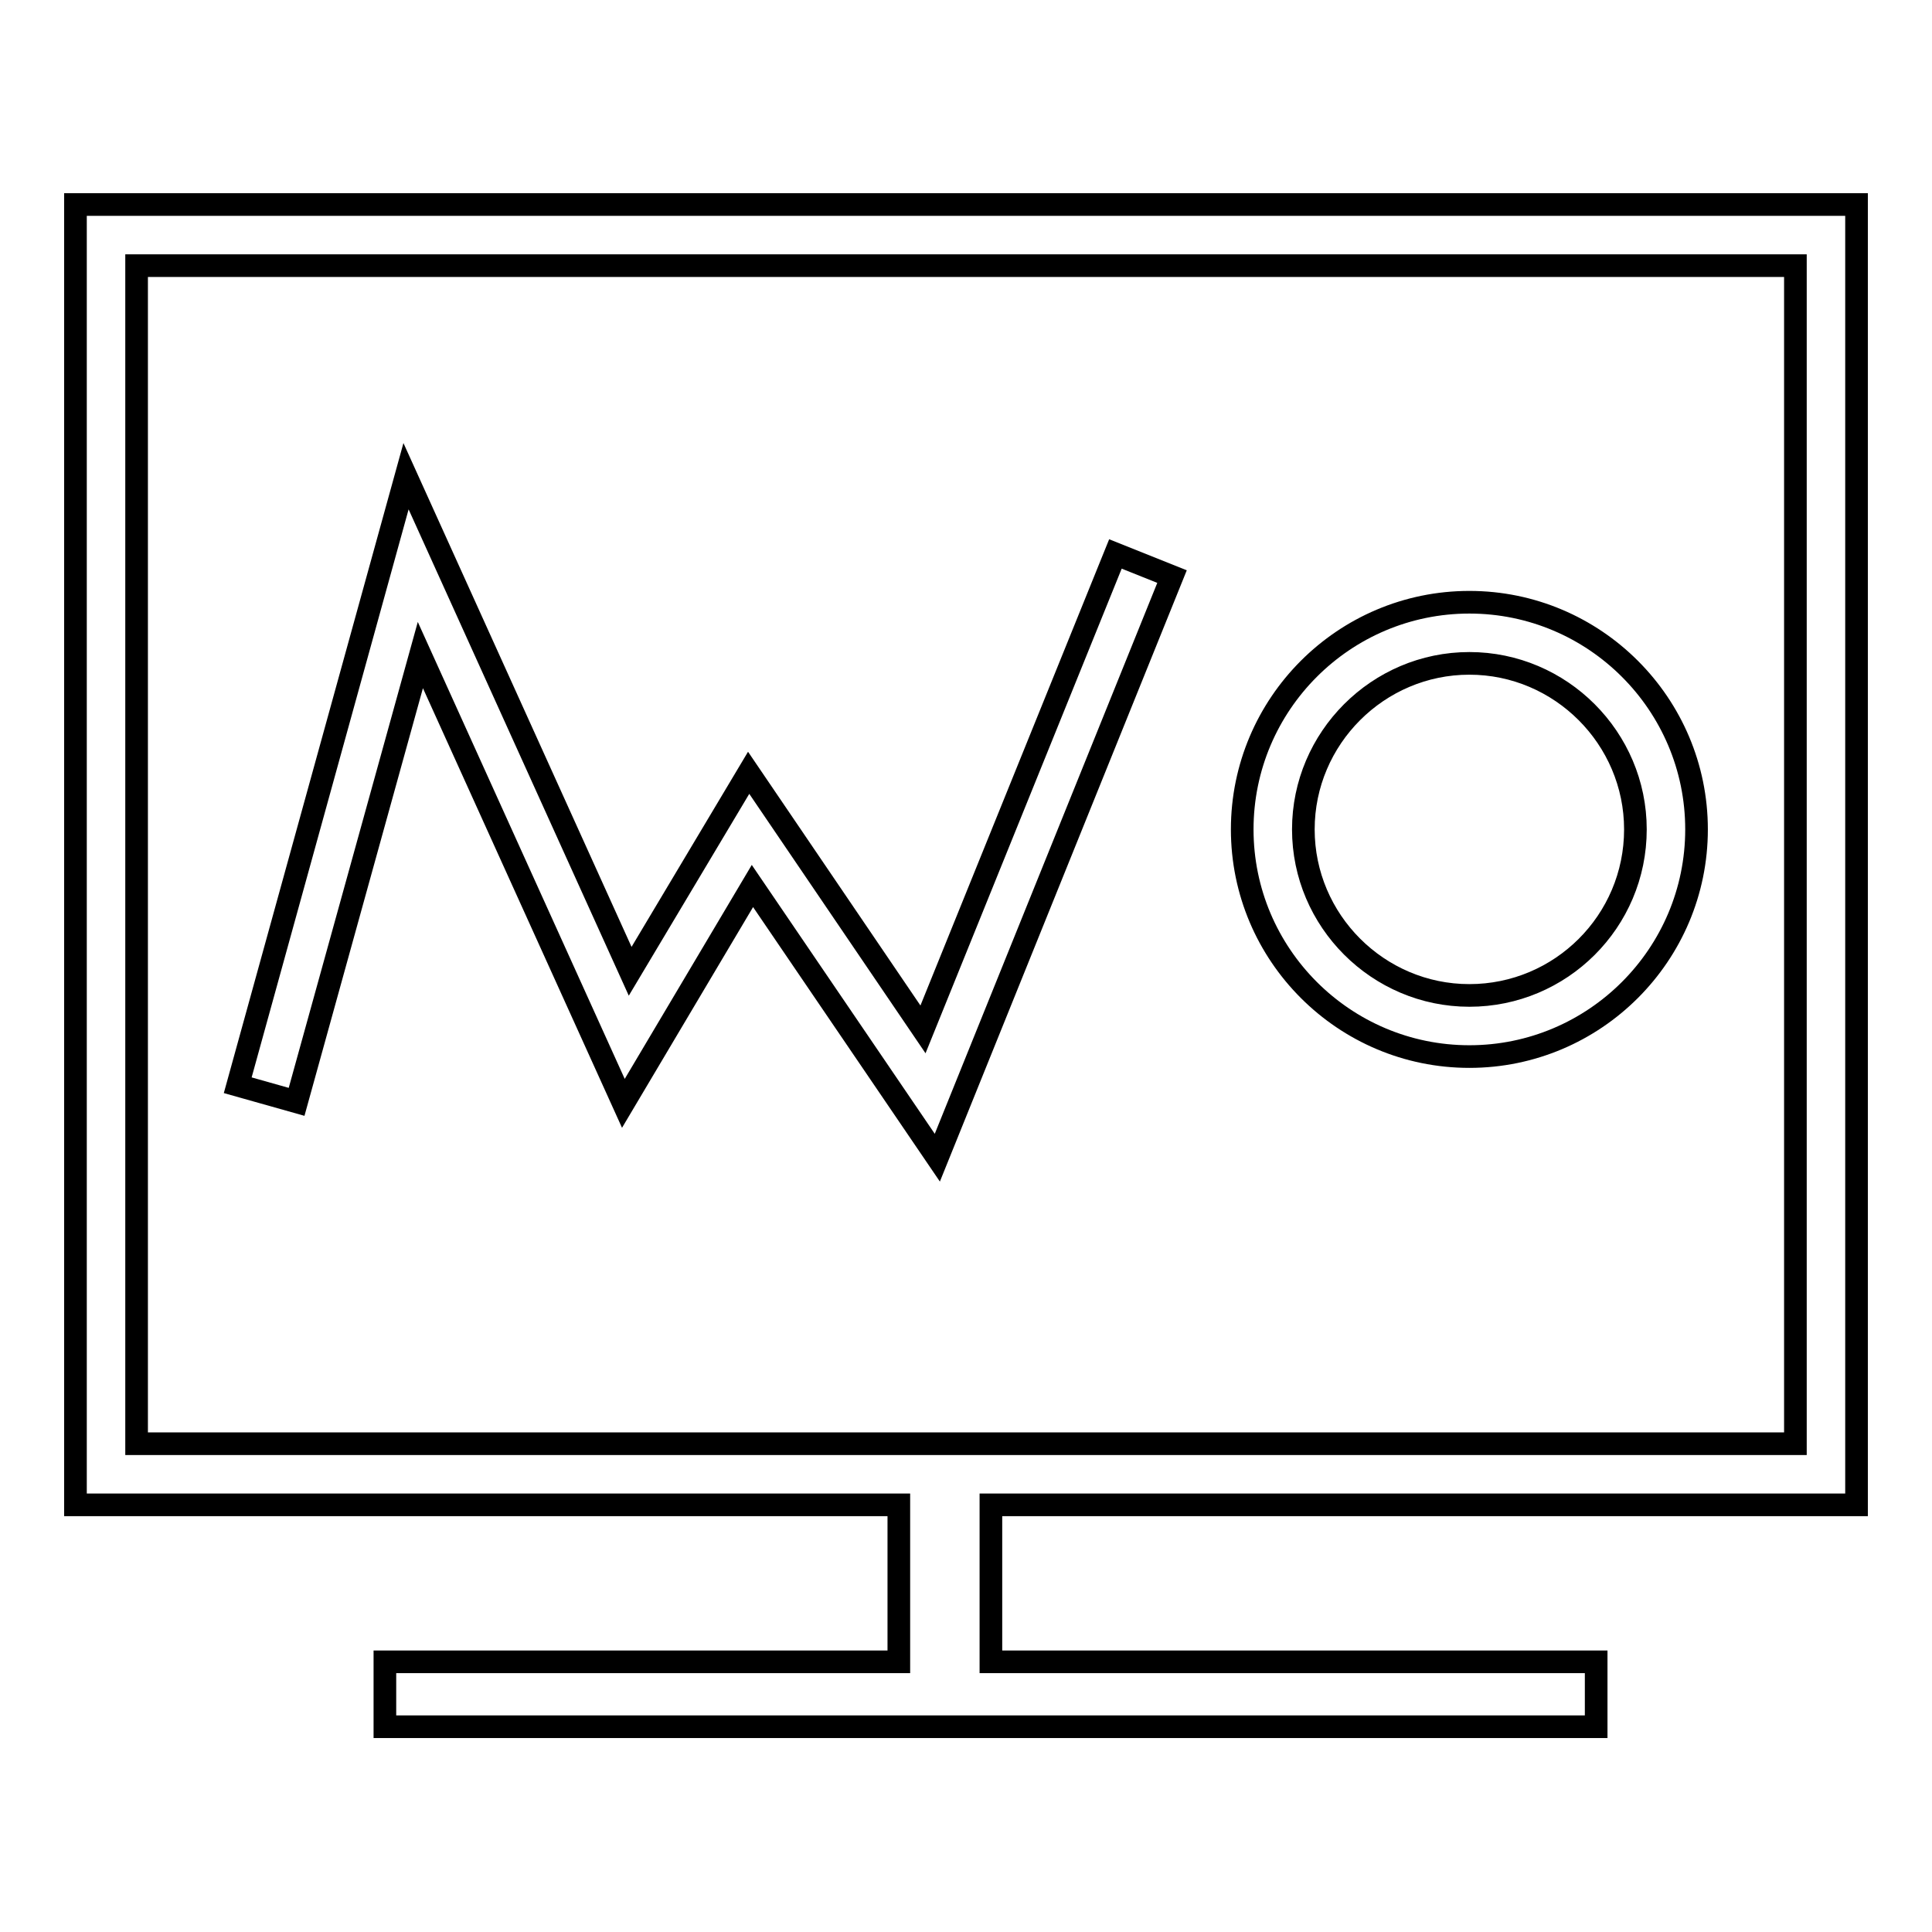<?xml version="1.0" encoding="utf-8"?>
<!-- Svg Vector Icons : http://www.onlinewebfonts.com/icon -->
<!DOCTYPE svg PUBLIC "-//W3C//DTD SVG 1.1//EN" "http://www.w3.org/Graphics/SVG/1.1/DTD/svg11.dtd">
<svg version="1.1" xmlns="http://www.w3.org/2000/svg" xmlns:xlink="http://www.w3.org/1999/xlink" x="0px" y="0px" viewBox="0 0 256 256" enable-background="new 0 0 256 256" xml:space="preserve">
<g><g><path stroke-width="3" fill-opacity="0" stroke="#000000"  d="M246,199.4V27.1H10v172.3h109.1v20.8H51v8.6h160.5v-8.6h-80.2v-20.8H246z M18.1,35.2h219.8v156.1H18.1V35.2z"/><path stroke-width="3" fill-opacity="0" stroke="#000000"  d="M122.3,136.4l-23.1-34l-15.7,26.3L53.8,63.1l-22.3,80.7l7.8,2.2l16.4-59.2l26.9,59.4l17.1-28.8l24.5,36l31.1-77l-7.5-3L122.3,136.4z"/><path stroke-width="3" fill-opacity="0" stroke="#000000"  d="M194.7,79.8c-16.6,0-30.1,13.5-30.1,30.1c0,16.6,13.5,30.1,30.1,30.1c16.6,0,30.1-13.5,30.1-30.1C224.8,93.3,211.3,79.8,194.7,79.8z M194.7,131.9c-12.1,0-22-9.9-22-22c0-12.1,9.9-22,22-22c12.1,0,22,9.9,22,22C216.7,122.1,206.8,131.9,194.7,131.9z"/></g></g>
</svg>